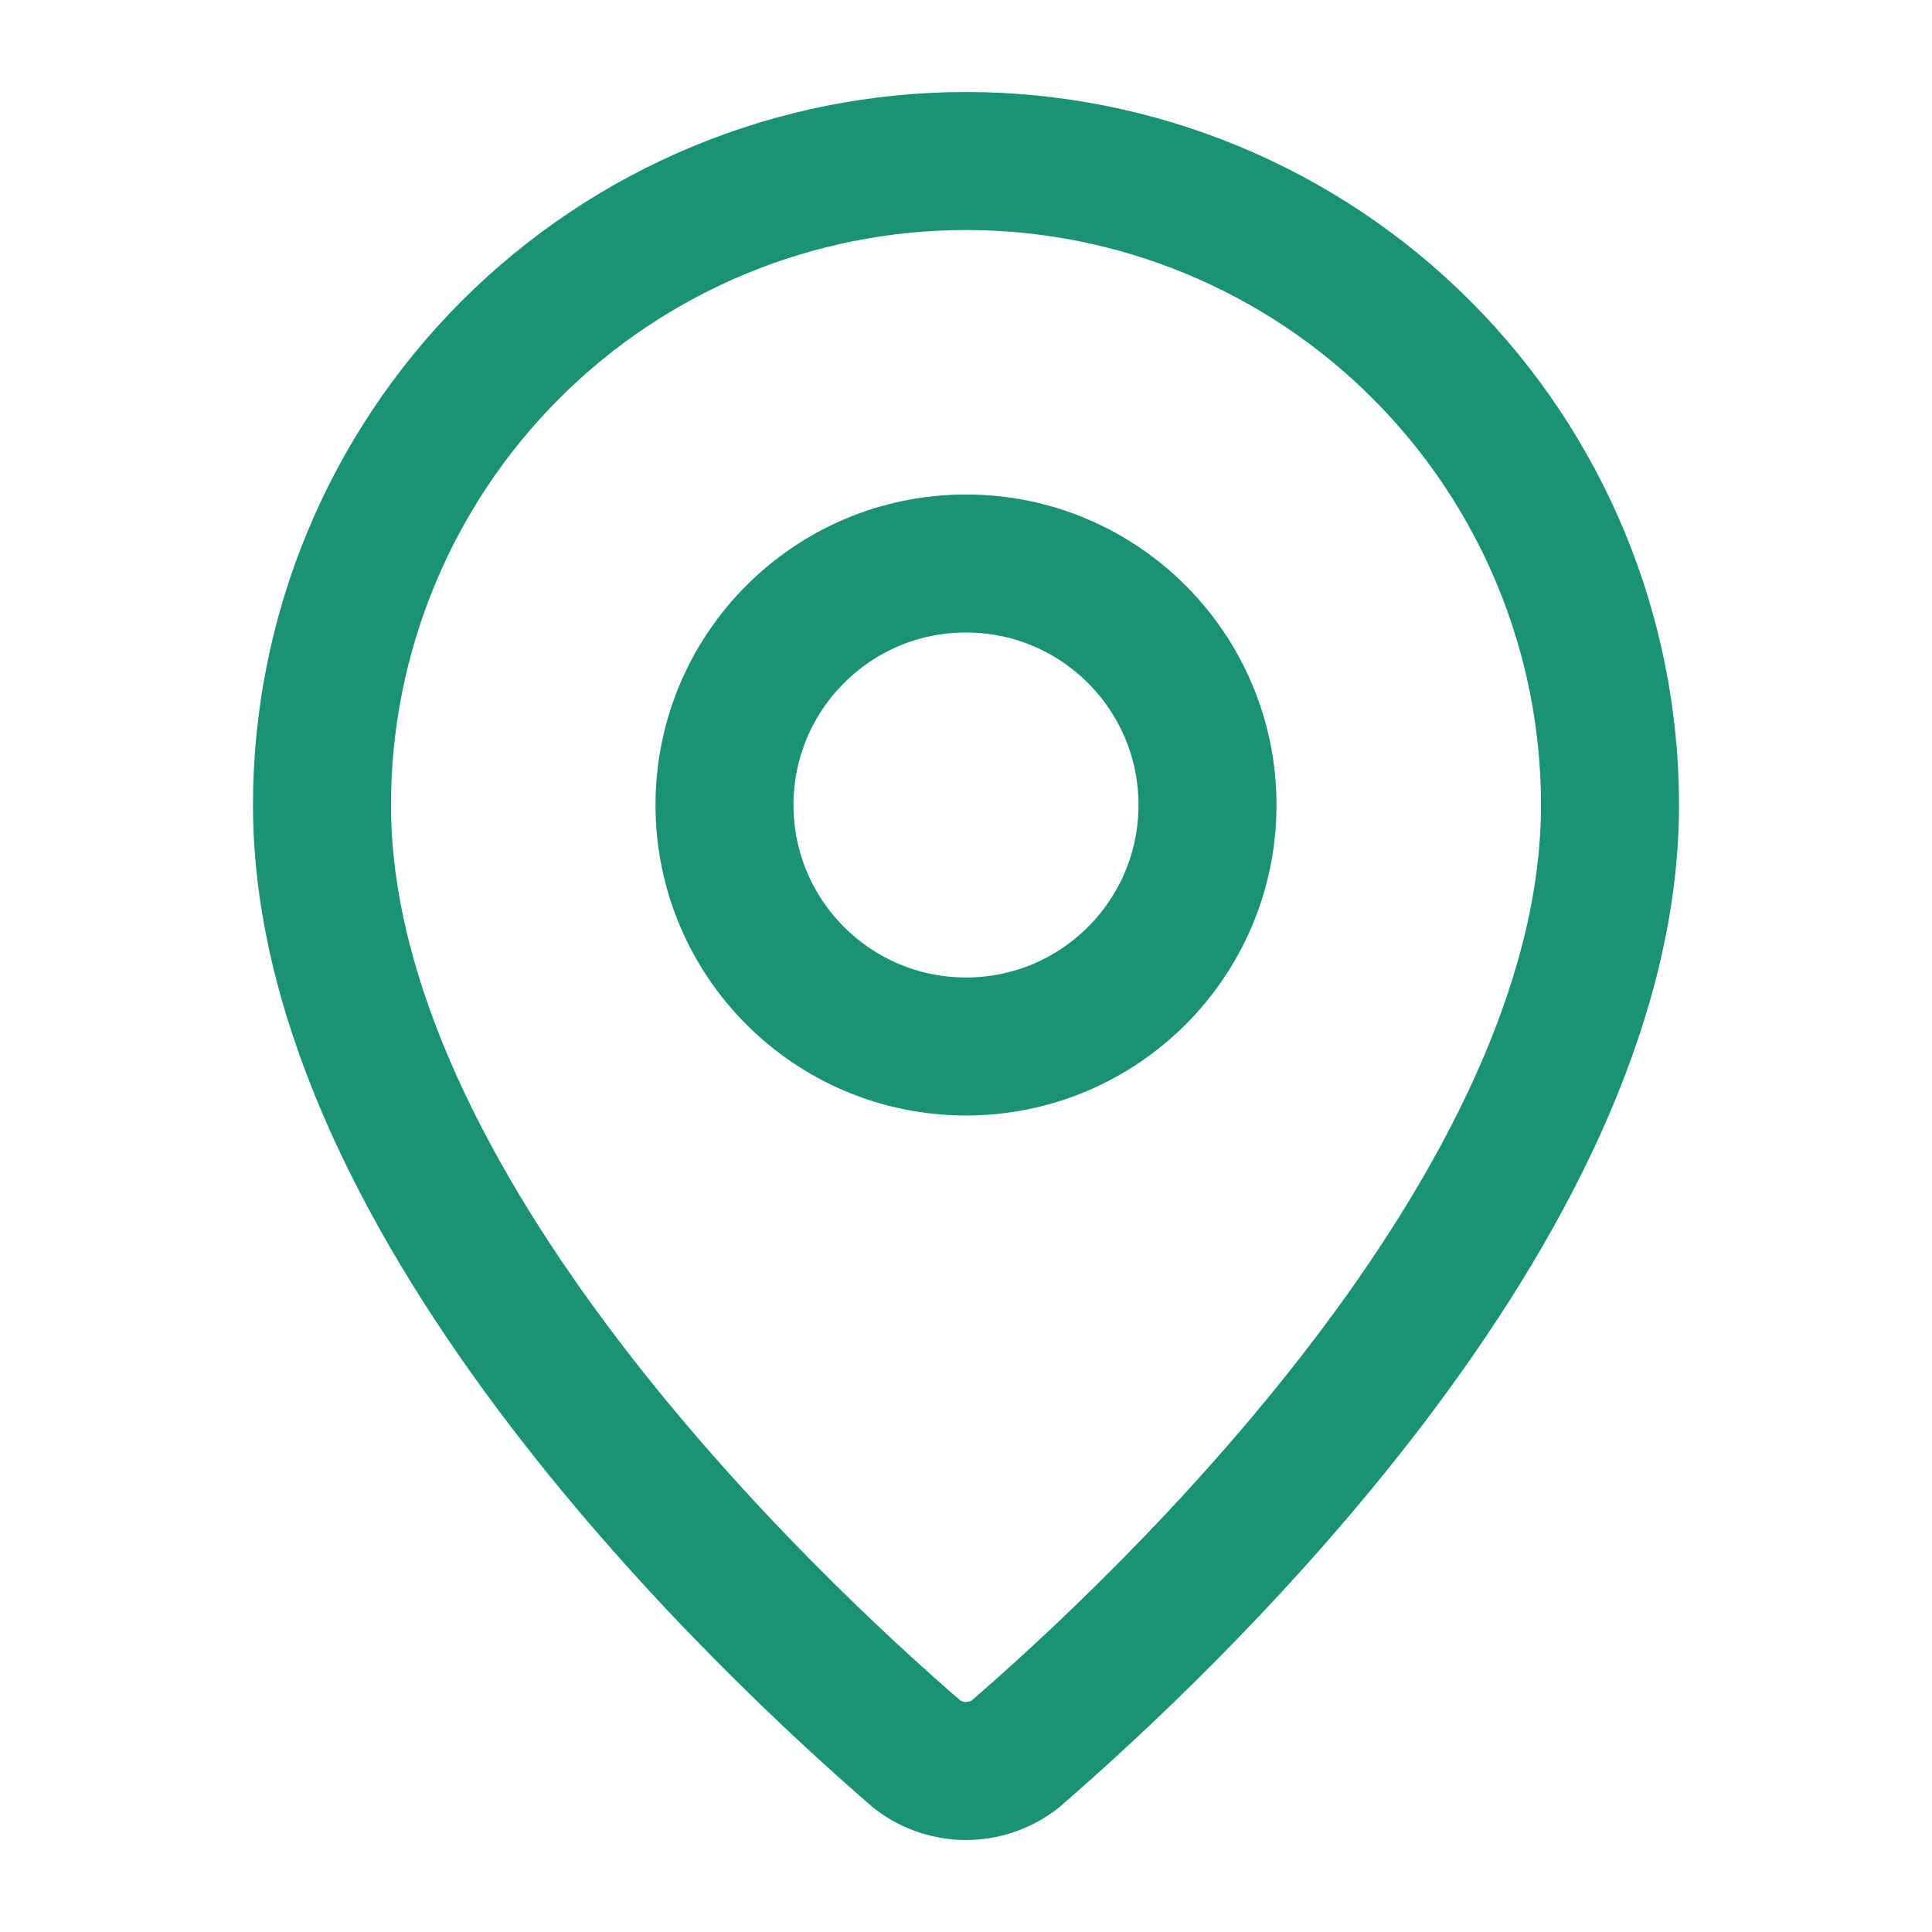 <svg width="56" height="56" viewBox="0 0 56 56" fill="none" xmlns="http://www.w3.org/2000/svg">
<path d="M46.667 23.333C46.667 34.984 33.742 47.117 29.402 50.864C28.998 51.168 28.506 51.333 28 51.333C27.494 51.333 27.002 51.168 26.598 50.864C22.258 47.117 9.333 34.984 9.333 23.333C9.333 18.383 11.3 13.635 14.801 10.134C18.301 6.633 23.049 4.667 28 4.667C32.951 4.667 37.699 6.633 41.199 10.134C44.7 13.635 46.667 18.383 46.667 23.333Z" stroke="#199374" stroke-width="4" stroke-linecap="round" stroke-linejoin="round"/>
<path d="M28 30.333C31.866 30.333 35 27.199 35 23.333C35 19.467 31.866 16.333 28 16.333C24.134 16.333 21 19.467 21 23.333C21 27.199 24.134 30.333 28 30.333Z" stroke="#199374" stroke-width="4" stroke-linecap="round" stroke-linejoin="round"/>
</svg>

